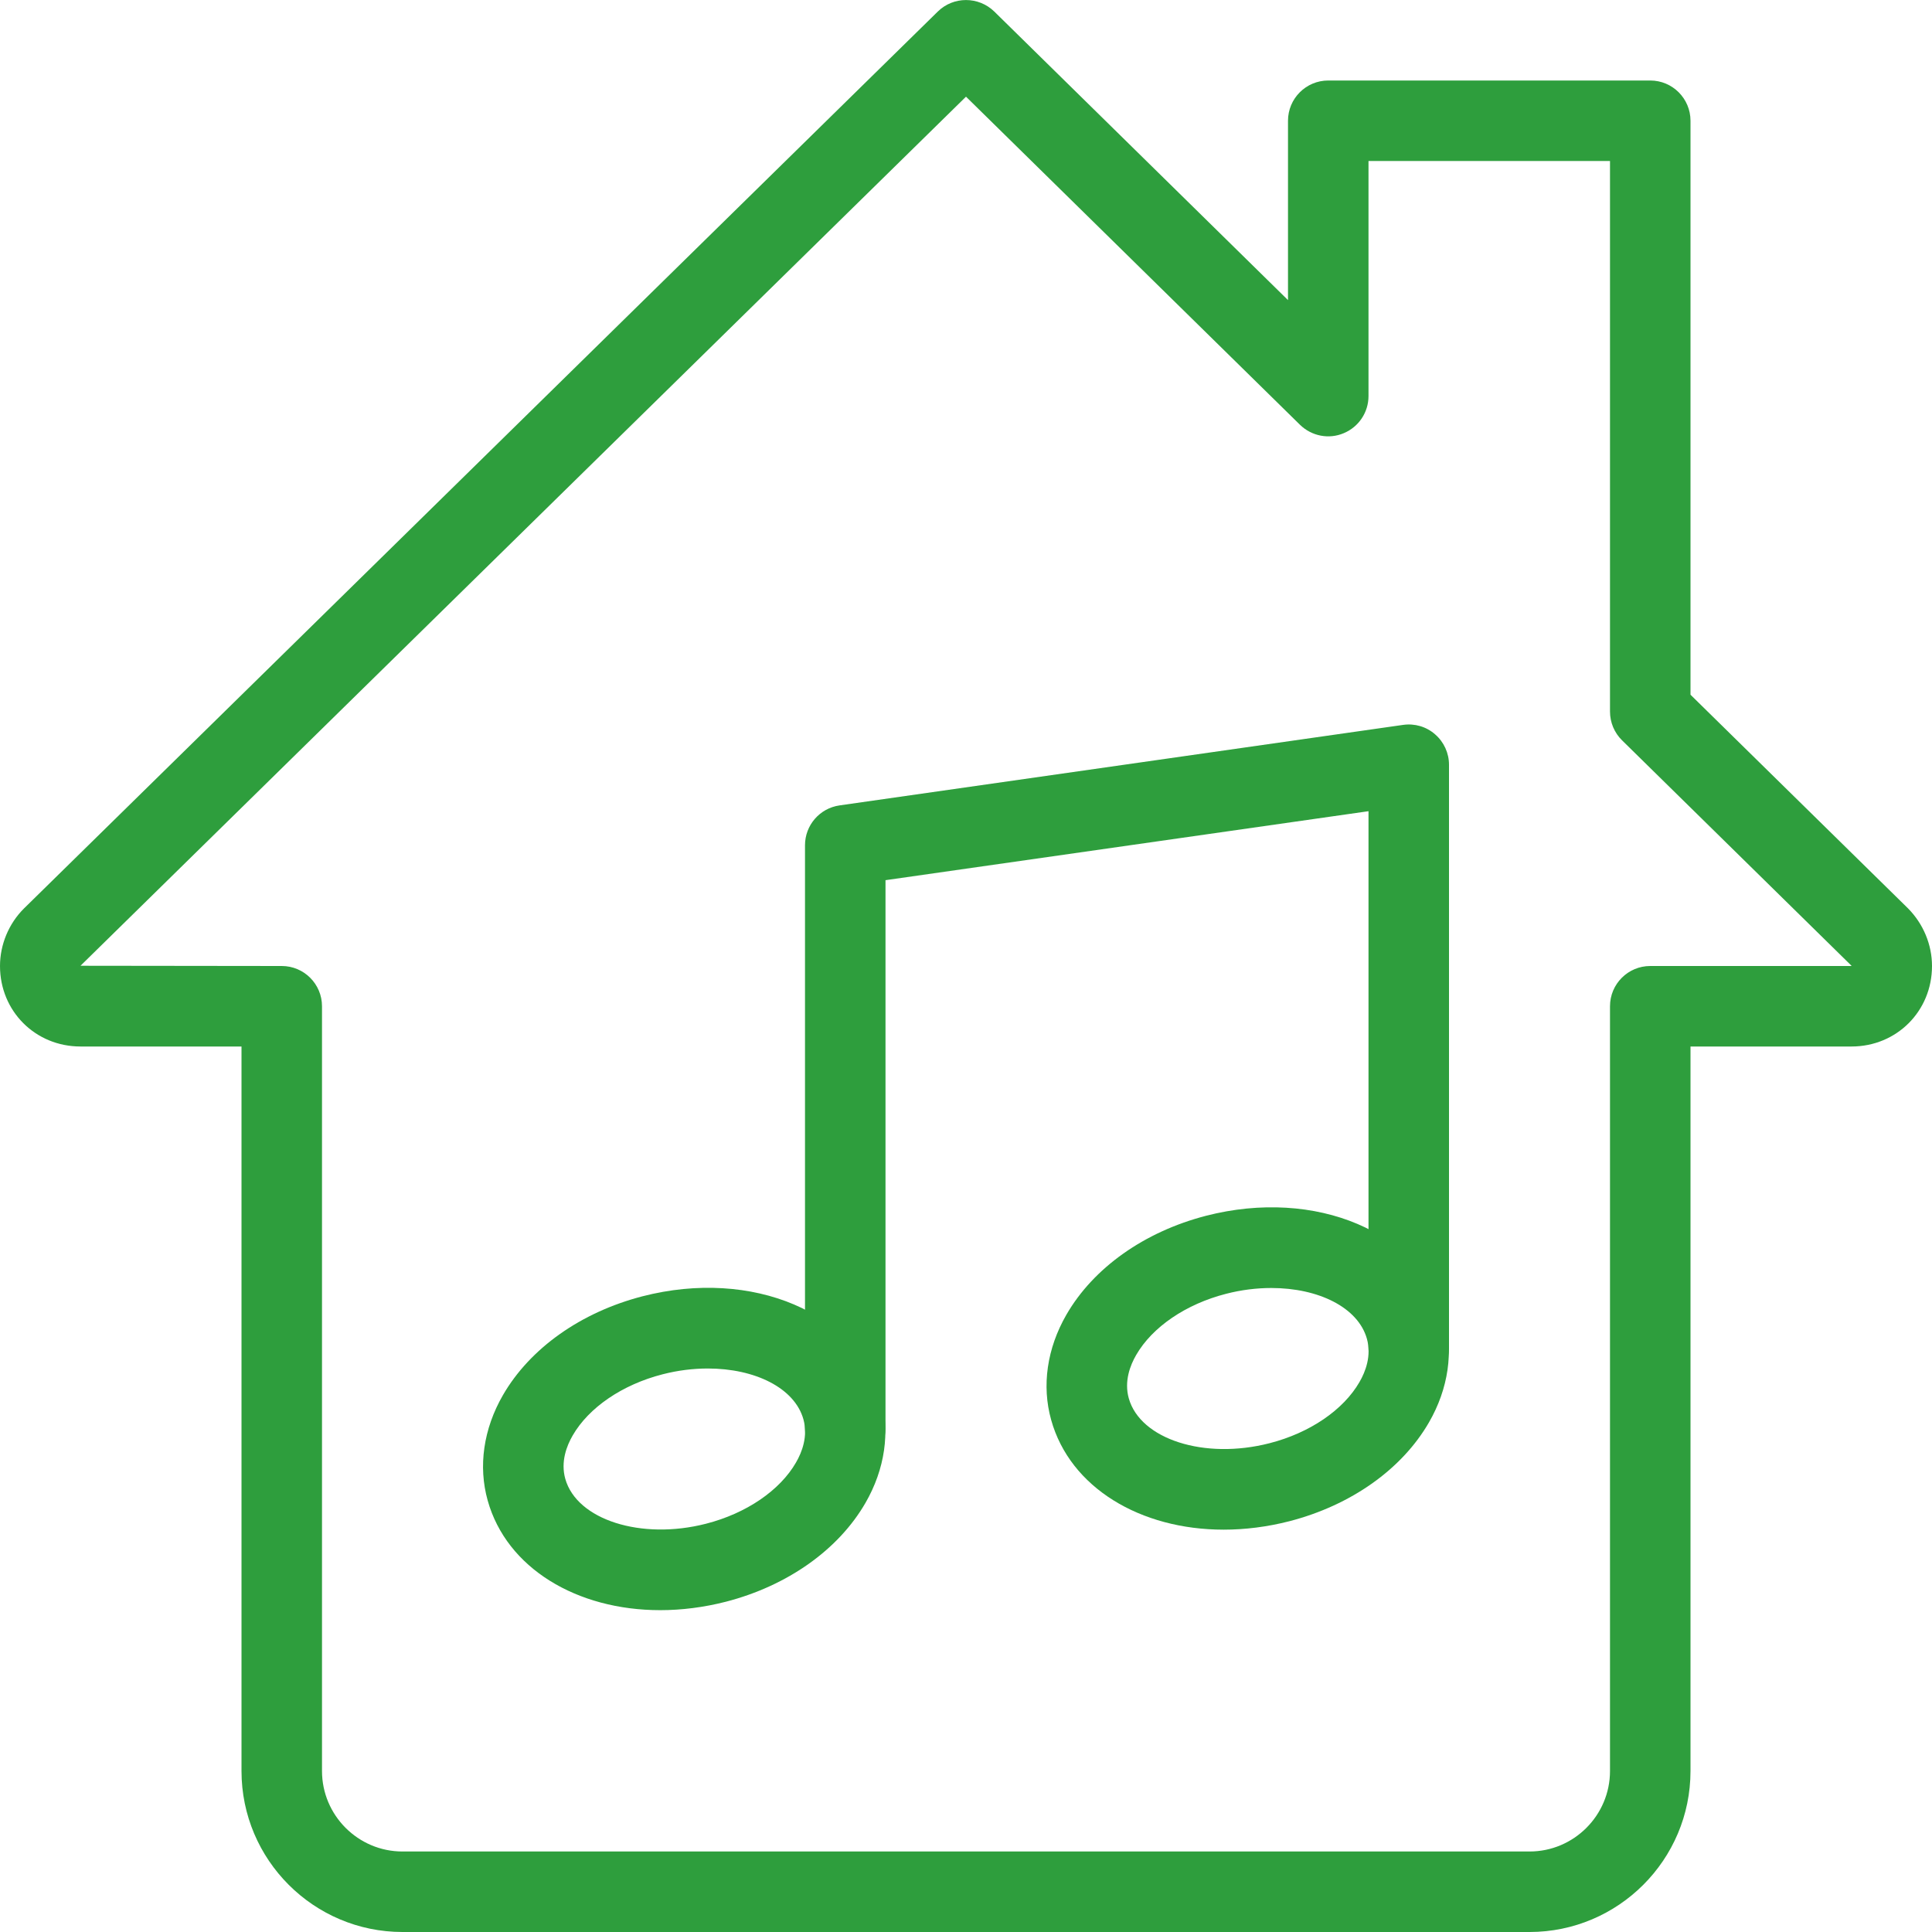 <?xml version="1.0" encoding="UTF-8"?> <svg xmlns="http://www.w3.org/2000/svg" xmlns:xlink="http://www.w3.org/1999/xlink" xmlns:svgjs="http://svgjs.com/svgjs" width="512" height="512" x="0" y="0" viewBox="0 0 24 24" style="enable-background:new 0 0 512 512" xml:space="preserve" class=""> <g> <g xmlns="http://www.w3.org/2000/svg"> <path d="m19 24h-14c-1.103 0-2-.897-2-2v-9h-2c-.561 0-1-.439-1-1 0-.265.108-.525.296-.713l11.354-11.144c.194-.19.505-.19.701 0l3.649 3.585v-2.228c0-.276.224-.5.5-.5h4c.276 0 .5.224.5.5v7.13l2.701 2.653c.191.192.299.452.299.717 0 .561-.439 1-1 1h-2v9c0 1.103-.897 2-2 2zm-7-22.799-11 10.796 2.5.003c.276 0 .5.224.5.5v9.5c0 .551.449 1 1 1h14c.551 0 1-.449 1-1v-9.5c0-.276.224-.5.5-.5h2.5c0-.002-.002-.005-.003-.006l-2.847-2.797c-.096-.094-.15-.223-.15-.357v-6.84h-3v2.92c0 .202-.121.383-.307.461-.185.079-.399.037-.544-.104z" fill="#2e9e3d" data-original="#000000" style="" class=""></path> </g> <g xmlns="http://www.w3.org/2000/svg"> <path d="m8.201 20.002c-1.035 0-1.908-.521-2.143-1.363-.119-.425-.052-.889.189-1.307.336-.583.969-1.031 1.734-1.229 1.363-.351 2.666.201 2.96 1.258.119.425.052.889-.189 1.307-.336.583-.969 1.031-1.734 1.229-.277.071-.553.105-.817.105zm.592-3.002c-.182 0-.372.023-.562.072-.5.128-.917.413-1.117.76-.075.129-.151.327-.092.538.143.51.943.765 1.749.558.5-.128.917-.413 1.117-.76.075-.129.151-.327.092-.538-.11-.389-.602-.63-1.187-.63z" fill="#2e9e3d" data-original="#000000" style="" class=""></path> </g> <g xmlns="http://www.w3.org/2000/svg"> <path d="m15.201 19.002c-1.035 0-1.908-.521-2.143-1.363-.119-.425-.052-.889.189-1.307.336-.583.969-1.031 1.734-1.229 1.364-.351 2.666.201 2.96 1.258.119.425.052.889-.189 1.307-.336.583-.969 1.031-1.734 1.229-.277.071-.553.105-.817.105zm.592-3.002c-.182 0-.372.023-.562.072-.5.128-.917.413-1.117.76-.075.129-.151.327-.092.538.143.51.941.766 1.749.558.5-.128.917-.413 1.117-.76.075-.129.151-.327.092-.538-.11-.389-.602-.63-1.187-.63z" fill="#2e9e3d" data-original="#000000" style="" class=""></path> </g> <g xmlns="http://www.w3.org/2000/svg"> <path d="m10.5 18.246c-.276 0-.5-.224-.5-.5v-7.246c0-.249.183-.46.429-.495l7-1c.145-.021.29.022.398.117.11.095.173.233.173.378v7.25c0 .276-.224.5-.5.5s-.5-.224-.5-.5v-6.673l-6 .857v6.812c0 .276-.224.5-.5.5z" fill="#2e9e3d" data-original="#000000" style="" class=""></path> </g> </g> </svg> 